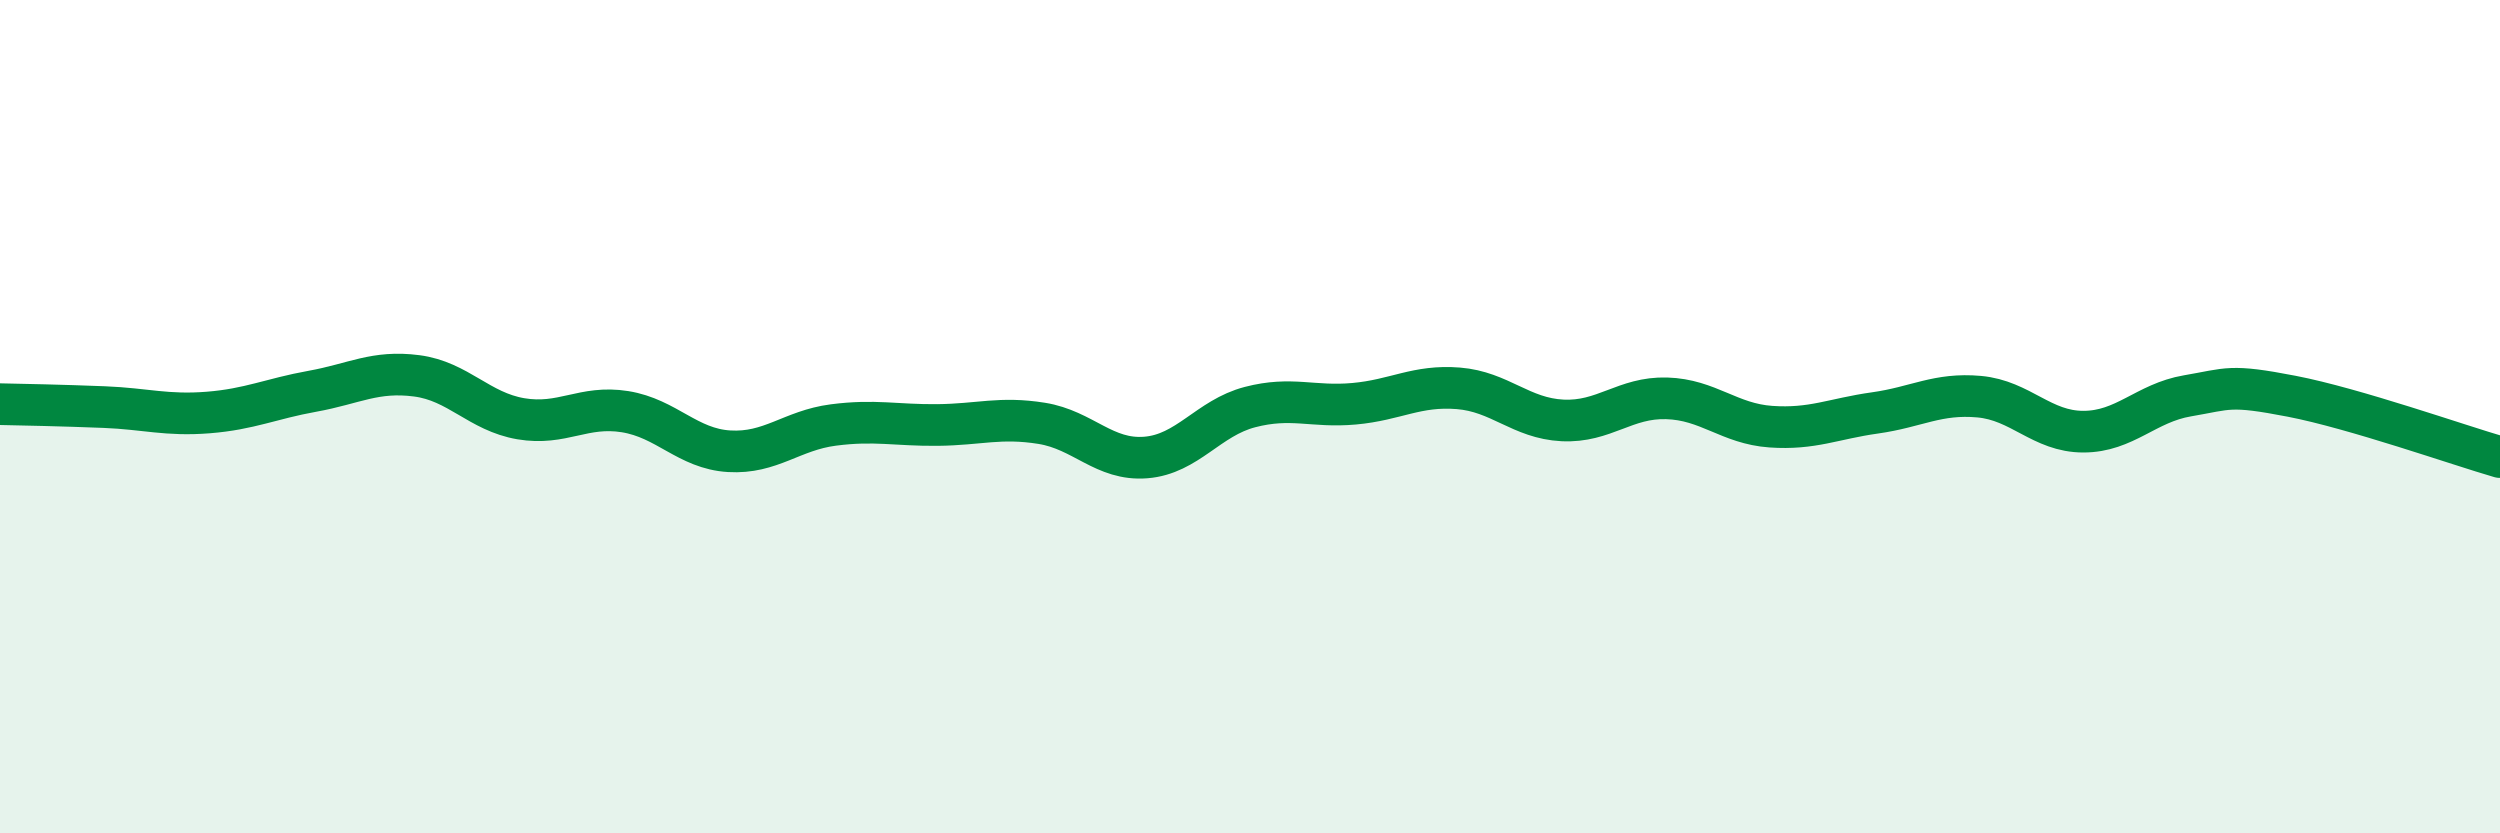
    <svg width="60" height="20" viewBox="0 0 60 20" xmlns="http://www.w3.org/2000/svg">
      <path
        d="M 0,9.7 C 0.5,9.71 1.5,9.73 2.5,9.77 C 3.5,9.81 4,9.98 5,9.9 C 6,9.82 6.5,9.57 7.5,9.39 C 8.5,9.21 9,8.89 10,9.02 C 11,9.15 11.5,9.88 12.5,10.05 C 13.5,10.22 14,9.72 15,9.88 C 16,10.04 16.5,10.77 17.5,10.83 C 18.5,10.89 19,10.33 20,10.2 C 21,10.07 21.5,10.21 22.5,10.2 C 23.5,10.19 24,10 25,10.16 C 26,10.32 26.5,11.06 27.5,10.98 C 28.5,10.9 29,10.03 30,9.77 C 31,9.51 31.5,9.78 32.5,9.69 C 33.5,9.6 34,9.24 35,9.32 C 36,9.4 36.5,10.04 37.5,10.09 C 38.5,10.14 39,9.53 40,9.56 C 41,9.59 41.5,10.17 42.5,10.24 C 43.5,10.31 44,10.05 45,9.91 C 46,9.77 46.5,9.43 47.5,9.52 C 48.5,9.61 49,10.36 50,10.36 C 51,10.36 51.5,9.67 52.5,9.5 C 53.5,9.33 53.5,9.22 55,9.51 C 56.5,9.8 59,10.68 60,10.97L60 20L0 20Z"
        fill="#008740"
        opacity="0.1"
        stroke-linecap="round"
        stroke-linejoin="round"
      />
      <path
        d="M 0,9.7 C 0.5,9.71 1.5,9.73 2.5,9.77 C 3.5,9.81 4,9.98 5,9.9 C 6,9.82 6.5,9.57 7.5,9.39 C 8.5,9.21 9,8.89 10,9.02 C 11,9.15 11.5,9.88 12.5,10.05 C 13.5,10.22 14,9.72 15,9.88 C 16,10.04 16.5,10.77 17.5,10.83 C 18.5,10.89 19,10.33 20,10.2 C 21,10.07 21.5,10.21 22.5,10.2 C 23.5,10.19 24,10 25,10.16 C 26,10.32 26.5,11.06 27.5,10.98 C 28.5,10.9 29,10.03 30,9.77 C 31,9.51 31.5,9.78 32.5,9.69 C 33.5,9.6 34,9.24 35,9.32 C 36,9.4 36.5,10.04 37.5,10.09 C 38.5,10.14 39,9.53 40,9.56 C 41,9.59 41.5,10.17 42.5,10.24 C 43.5,10.31 44,10.05 45,9.91 C 46,9.77 46.5,9.43 47.5,9.52 C 48.5,9.61 49,10.36 50,10.36 C 51,10.36 51.5,9.67 52.5,9.5 C 53.5,9.33 53.5,9.22 55,9.51 C 56.5,9.8 59,10.68 60,10.97"
        stroke="#008740"
        stroke-width="1"
        fill="none"
        stroke-linecap="round"
        stroke-linejoin="round"
      />
    </svg>
  